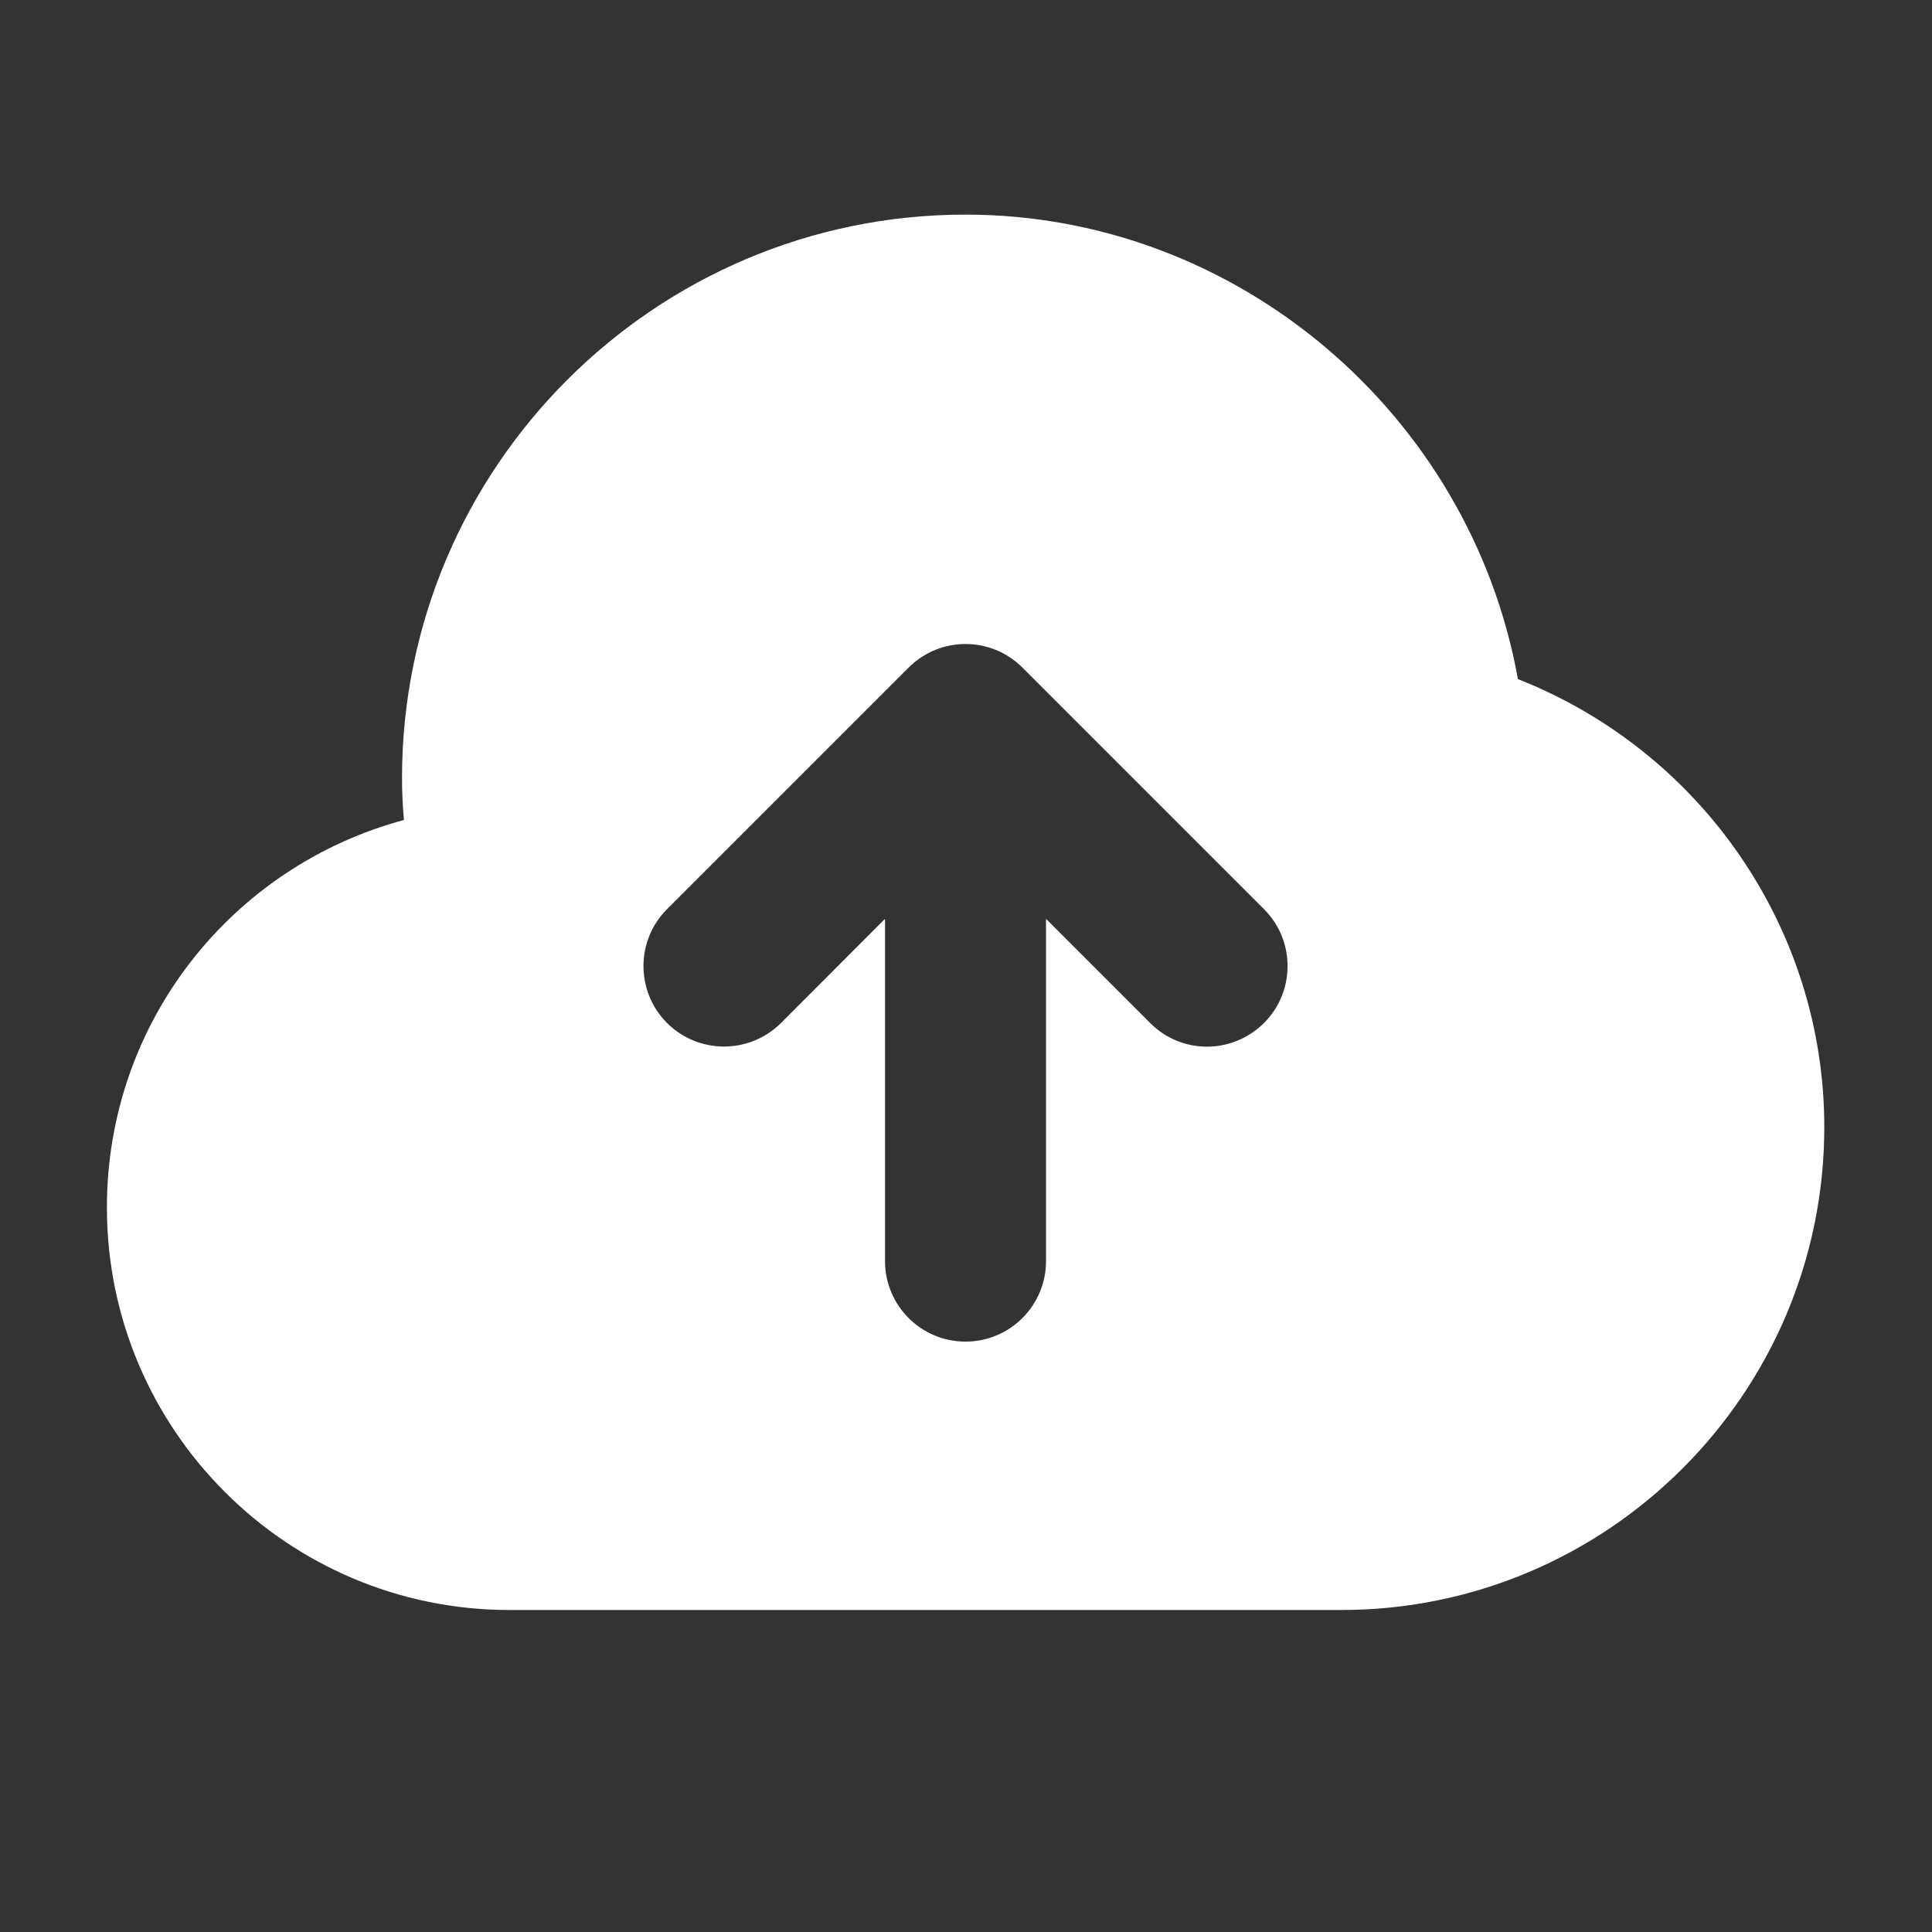 <svg width="12" height="12" viewBox="0 0 12 12" fill="none" xmlns="http://www.w3.org/2000/svg">
<rect x="0" y="0" width="12" height="12" fill="#333333" stroke="none"/>
<path d="M9.428 4.218C9.133 2.576 7.687 1.333 5.997 1.333C4.067 1.333 2.497 2.903 2.497 4.833C2.497 4.919 2.501 5.005 2.509 5.093C1.439 5.381 0.664 6.35 0.664 7.5C0.664 8.879 1.785 10 3.164 10H8.331C9.985 10 11.331 8.654 11.331 7C11.331 5.764 10.564 4.665 9.428 4.218ZM7.851 6.354C7.753 6.451 7.625 6.501 7.497 6.501C7.369 6.501 7.241 6.452 7.144 6.354L6.497 5.707V7.833C6.497 8.109 6.273 8.333 5.997 8.333C5.721 8.333 5.497 8.109 5.497 7.833V5.707L4.851 6.354C4.655 6.549 4.339 6.549 4.143 6.354C3.948 6.159 3.948 5.842 4.143 5.647L5.643 4.147C5.839 3.951 6.155 3.951 6.351 4.147L7.851 5.647C8.046 5.842 8.046 6.159 7.851 6.354Z" fill="white"/>
</svg>
